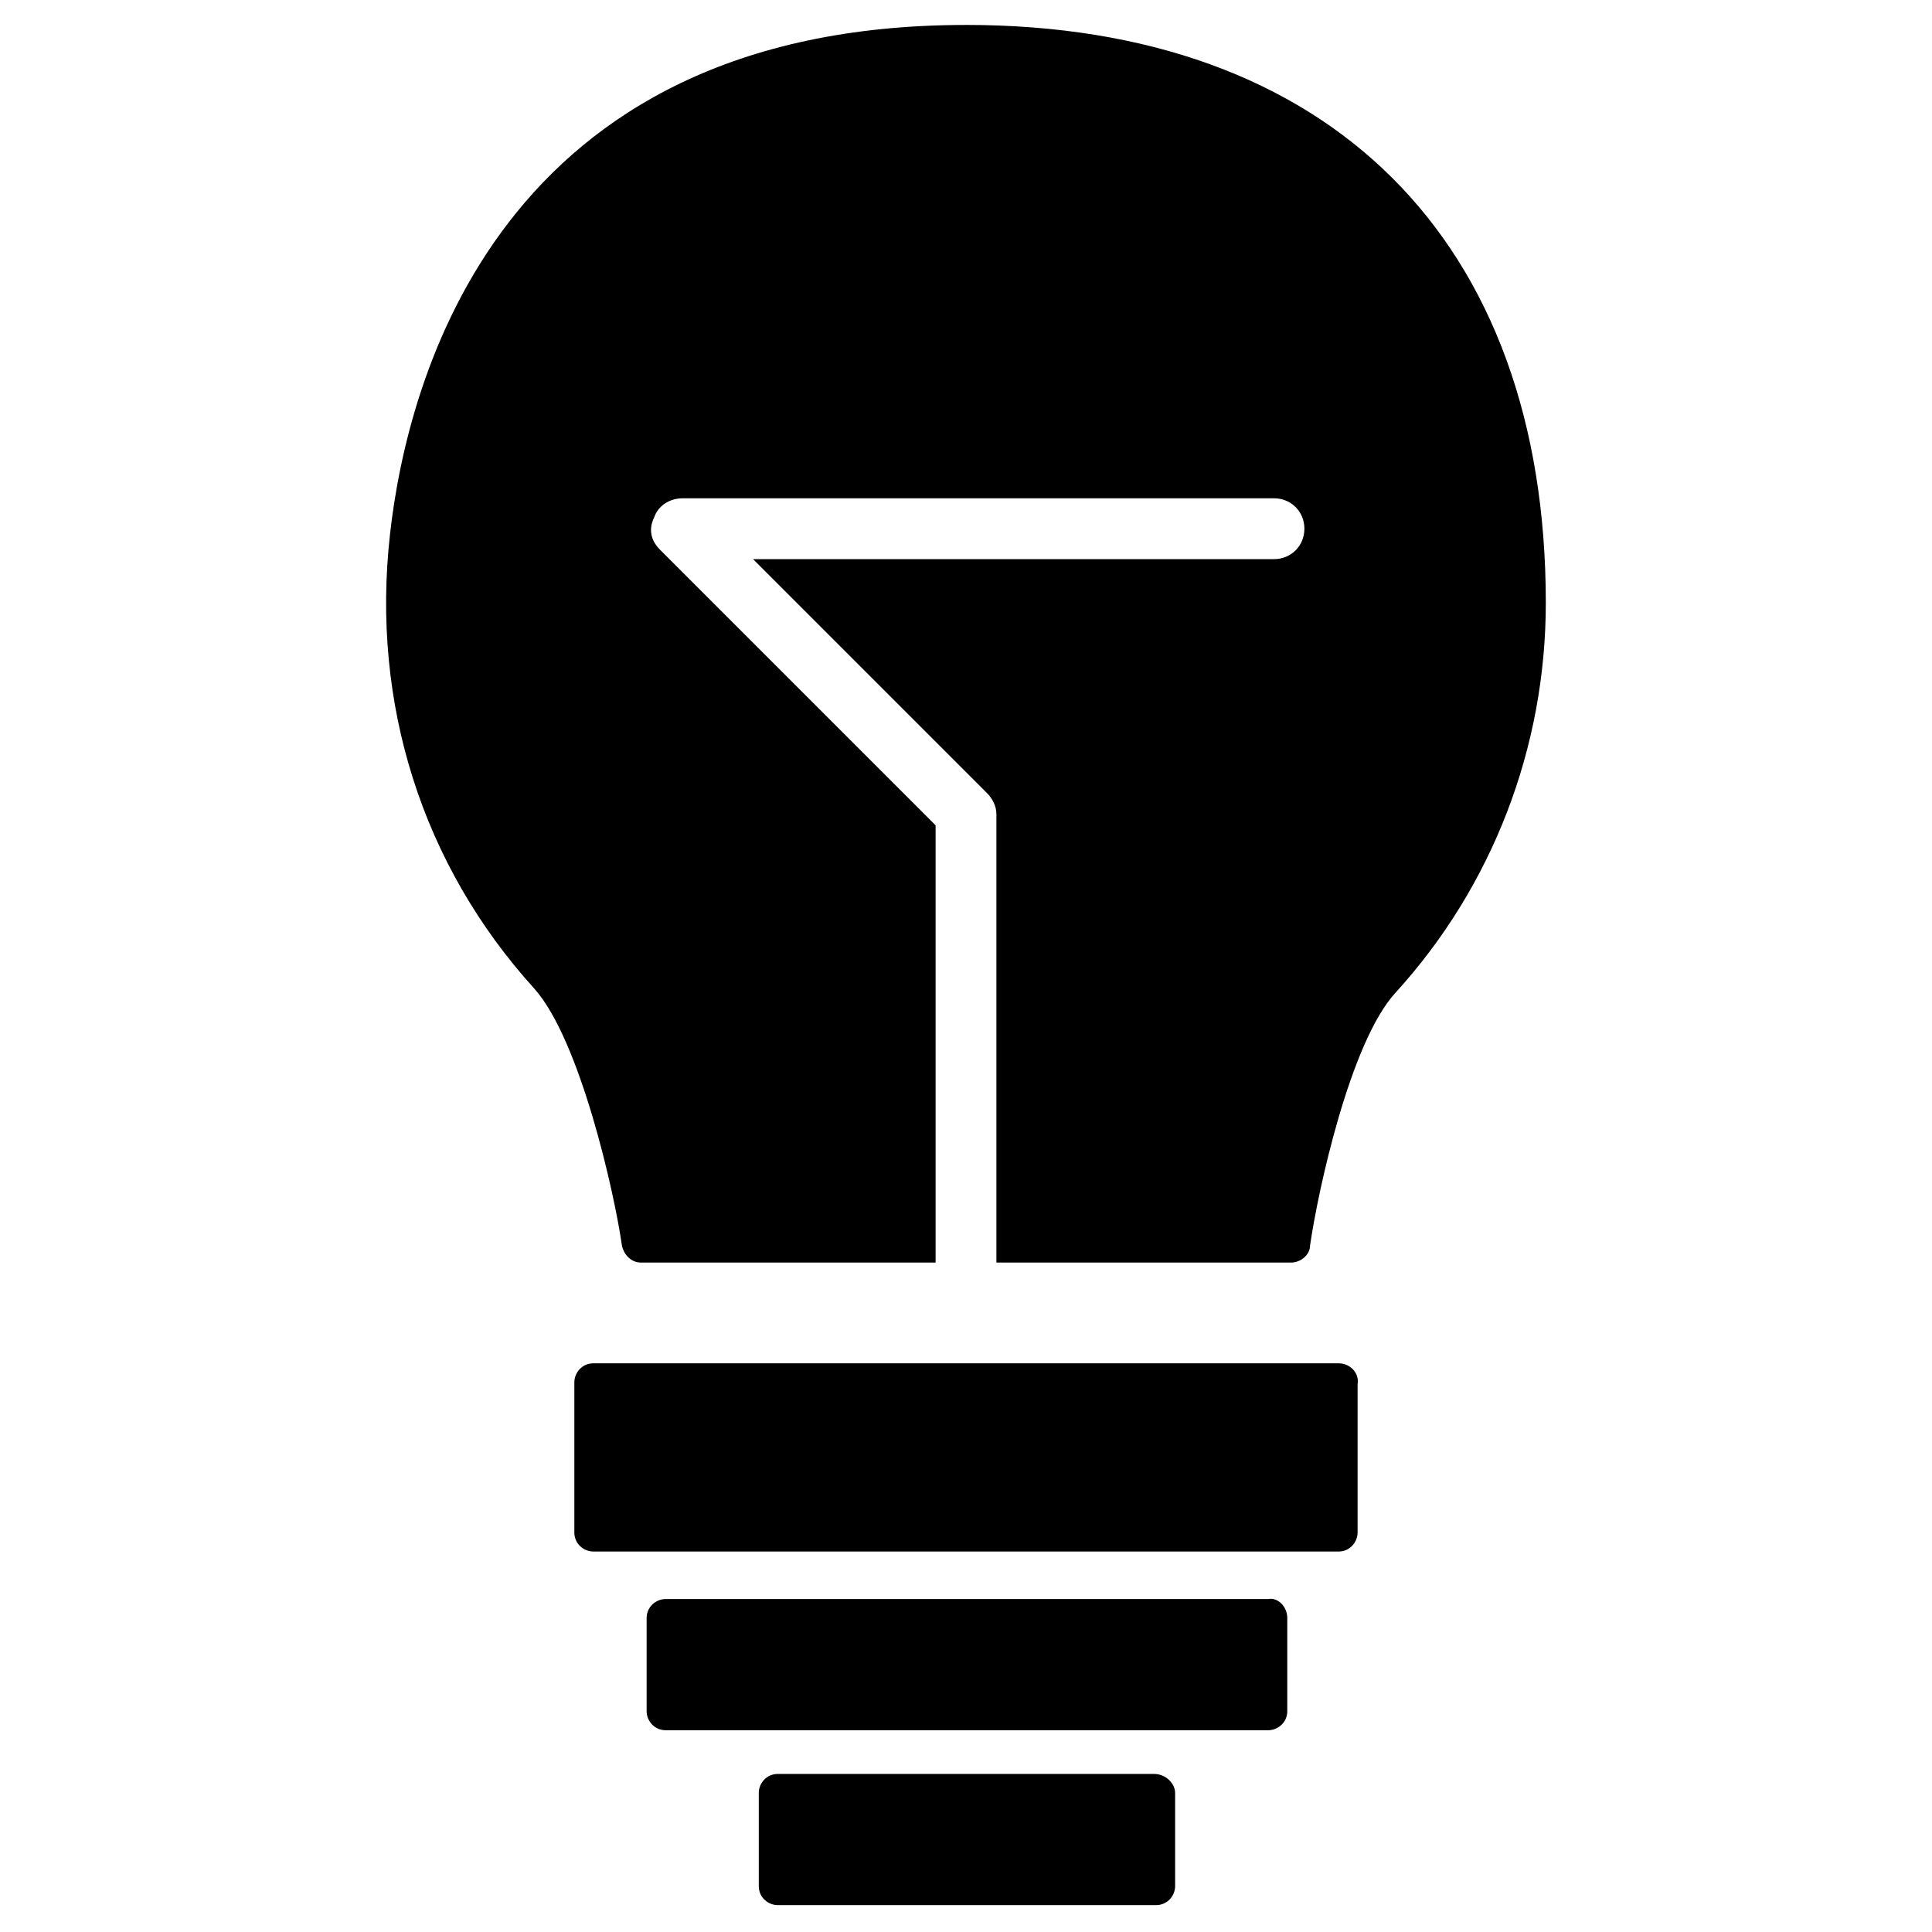 <?xml version="1.0" encoding="UTF-8"?>
<!-- The Best Svg Icon site in the world: iconSvg.co, Visit us! https://iconsvg.co -->
<svg fill="#000000" width="800px" height="800px" version="1.1" viewBox="144 144 512 512" xmlns="http://www.w3.org/2000/svg">
 <path d="m485.14 572.8v24.688c0 3.023-2.519 5.039-5.039 5.039h-159.7c-3.023 0-5.039-2.519-5.039-5.039v-24.688c0-3.023 2.519-5.039 5.039-5.039h159.71c2.519-0.504 5.035 2.016 5.035 5.039zm-35.266 41.312h-99.754c-3.023 0-5.039 2.519-5.039 5.039v24.688c0 3.023 2.519 5.039 5.039 5.039l100.26-0.004c3.023 0 5.039-2.519 5.039-5.039v-24.688c0-2.516-2.519-5.035-5.543-5.035zm48.871-108.82h-197.5c-3.023 0-5.039 2.519-5.039 5.039v39.801c0 3.023 2.519 5.039 5.039 5.039h197.49c3.023 0 5.039-2.519 5.039-5.039l0.004-39.297c0.5-3.023-2.016-5.543-5.039-5.543zm-98.746-354.68c-123.94 0-148.12 94.211-152.65 135.02-5.039 44.84 8.566 87.664 38.289 120.41 12.09 13.602 21.16 53.906 23.176 68.016 0.504 2.519 2.519 4.535 5.039 4.535h78.09v-115.88l-73.055-73.055c-2.519-2.519-3.023-5.543-1.512-8.566 1.008-3.023 4.031-5.039 7.559-5.039h156.68c4.535 0 8.062 3.527 8.062 8.062s-3.527 8.062-8.062 8.062h-138.05l61.969 61.969c1.512 1.512 2.519 3.527 2.519 5.543v118.9h78.09c2.519 0 5.039-2.016 5.039-4.535 2.016-14.105 10.578-53.906 22.672-67.008 25.695-28.215 39.801-64.992 39.801-103.28 0-96.227-57.434-153.16-153.66-153.16z"/>
</svg>
